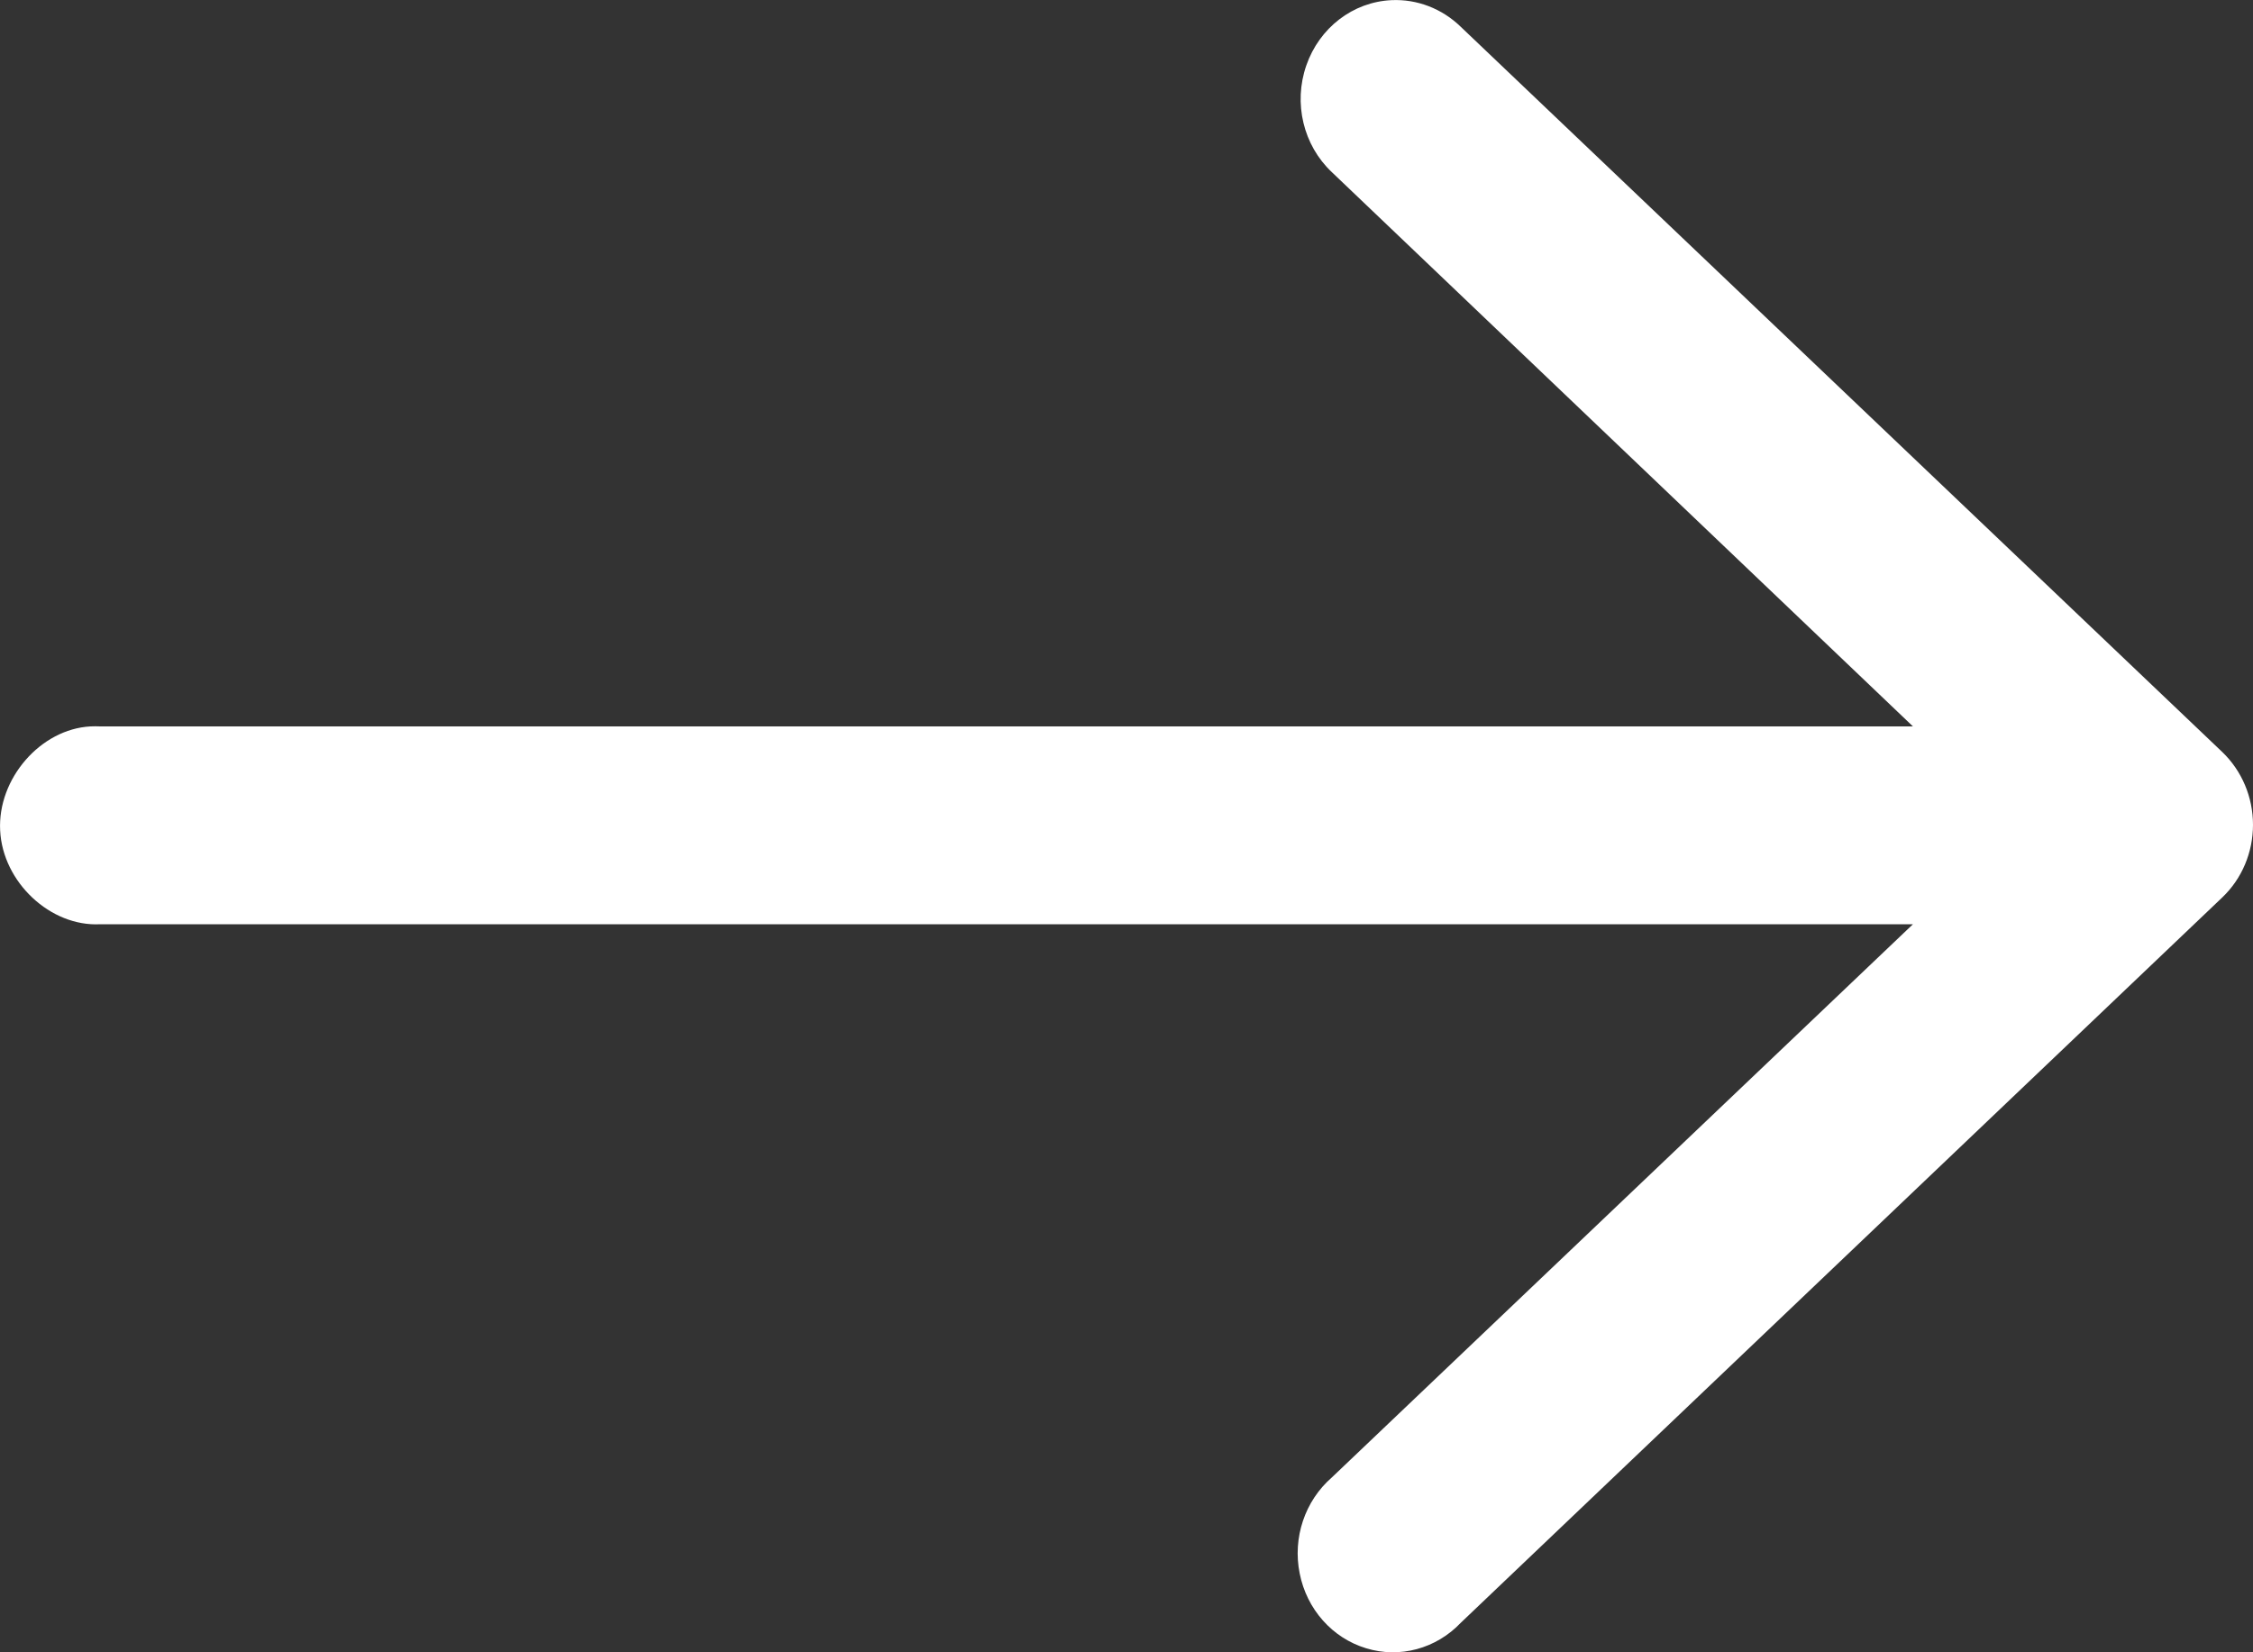 <?xml version="1.0" encoding="UTF-8"?>
<svg width="15px" height="11px" viewBox="0 0 15 11" version="1.1" xmlns="http://www.w3.org/2000/svg" xmlns:xlink="http://www.w3.org/1999/xlink">
    <rect x="0" y="0" width="15" height="11" fill="#333333" stroke="none"/>
    <!-- Generator: Sketch 51.1 (57501) - http://www.bohemiancoding.com/sketch -->
    <title>Shape</title>
    <desc>Created with Sketch.</desc>
    <defs>
        <path d="M14.264,7.001 C14.007,7.013 13.784,7.185 13.697,7.436 C13.61,7.687 13.677,7.967 13.867,8.146 L17.736,11.836 L5.668,11.836 C5.646,11.835 5.624,11.835 5.602,11.836 C5.27,11.854 4.983,12.184 5.001,12.529 C5.018,12.873 5.336,13.171 5.668,13.153 L17.736,13.153 L13.867,16.836 C13.688,16.992 13.605,17.237 13.653,17.475 C13.7,17.713 13.87,17.905 14.095,17.973 C14.319,18.042 14.562,17.976 14.726,17.803 L19.796,12.974 C19.926,12.85 20,12.675 20,12.491 C20,12.307 19.926,12.132 19.796,12.007 L14.726,7.179 C14.601,7.057 14.434,6.993 14.264,7.001 Z" id="path-1"></path>
    </defs>
    <g id="SYMBOLS" stroke="none" stroke-width="1" fill="none" fill-rule="evenodd">
        <g id="elements/icons/link-arrow-(medium)" transform="translate(-5, -7)">
            <mask id="mask-2" fill="white">
                <use xlink:href="#path-1"></use>
            </mask>
            <use id="Shape" fill="#FFFFFF" fill-rule="nonzero" xlink:href="#path-1"></use>
        </g>
    </g>
</svg>